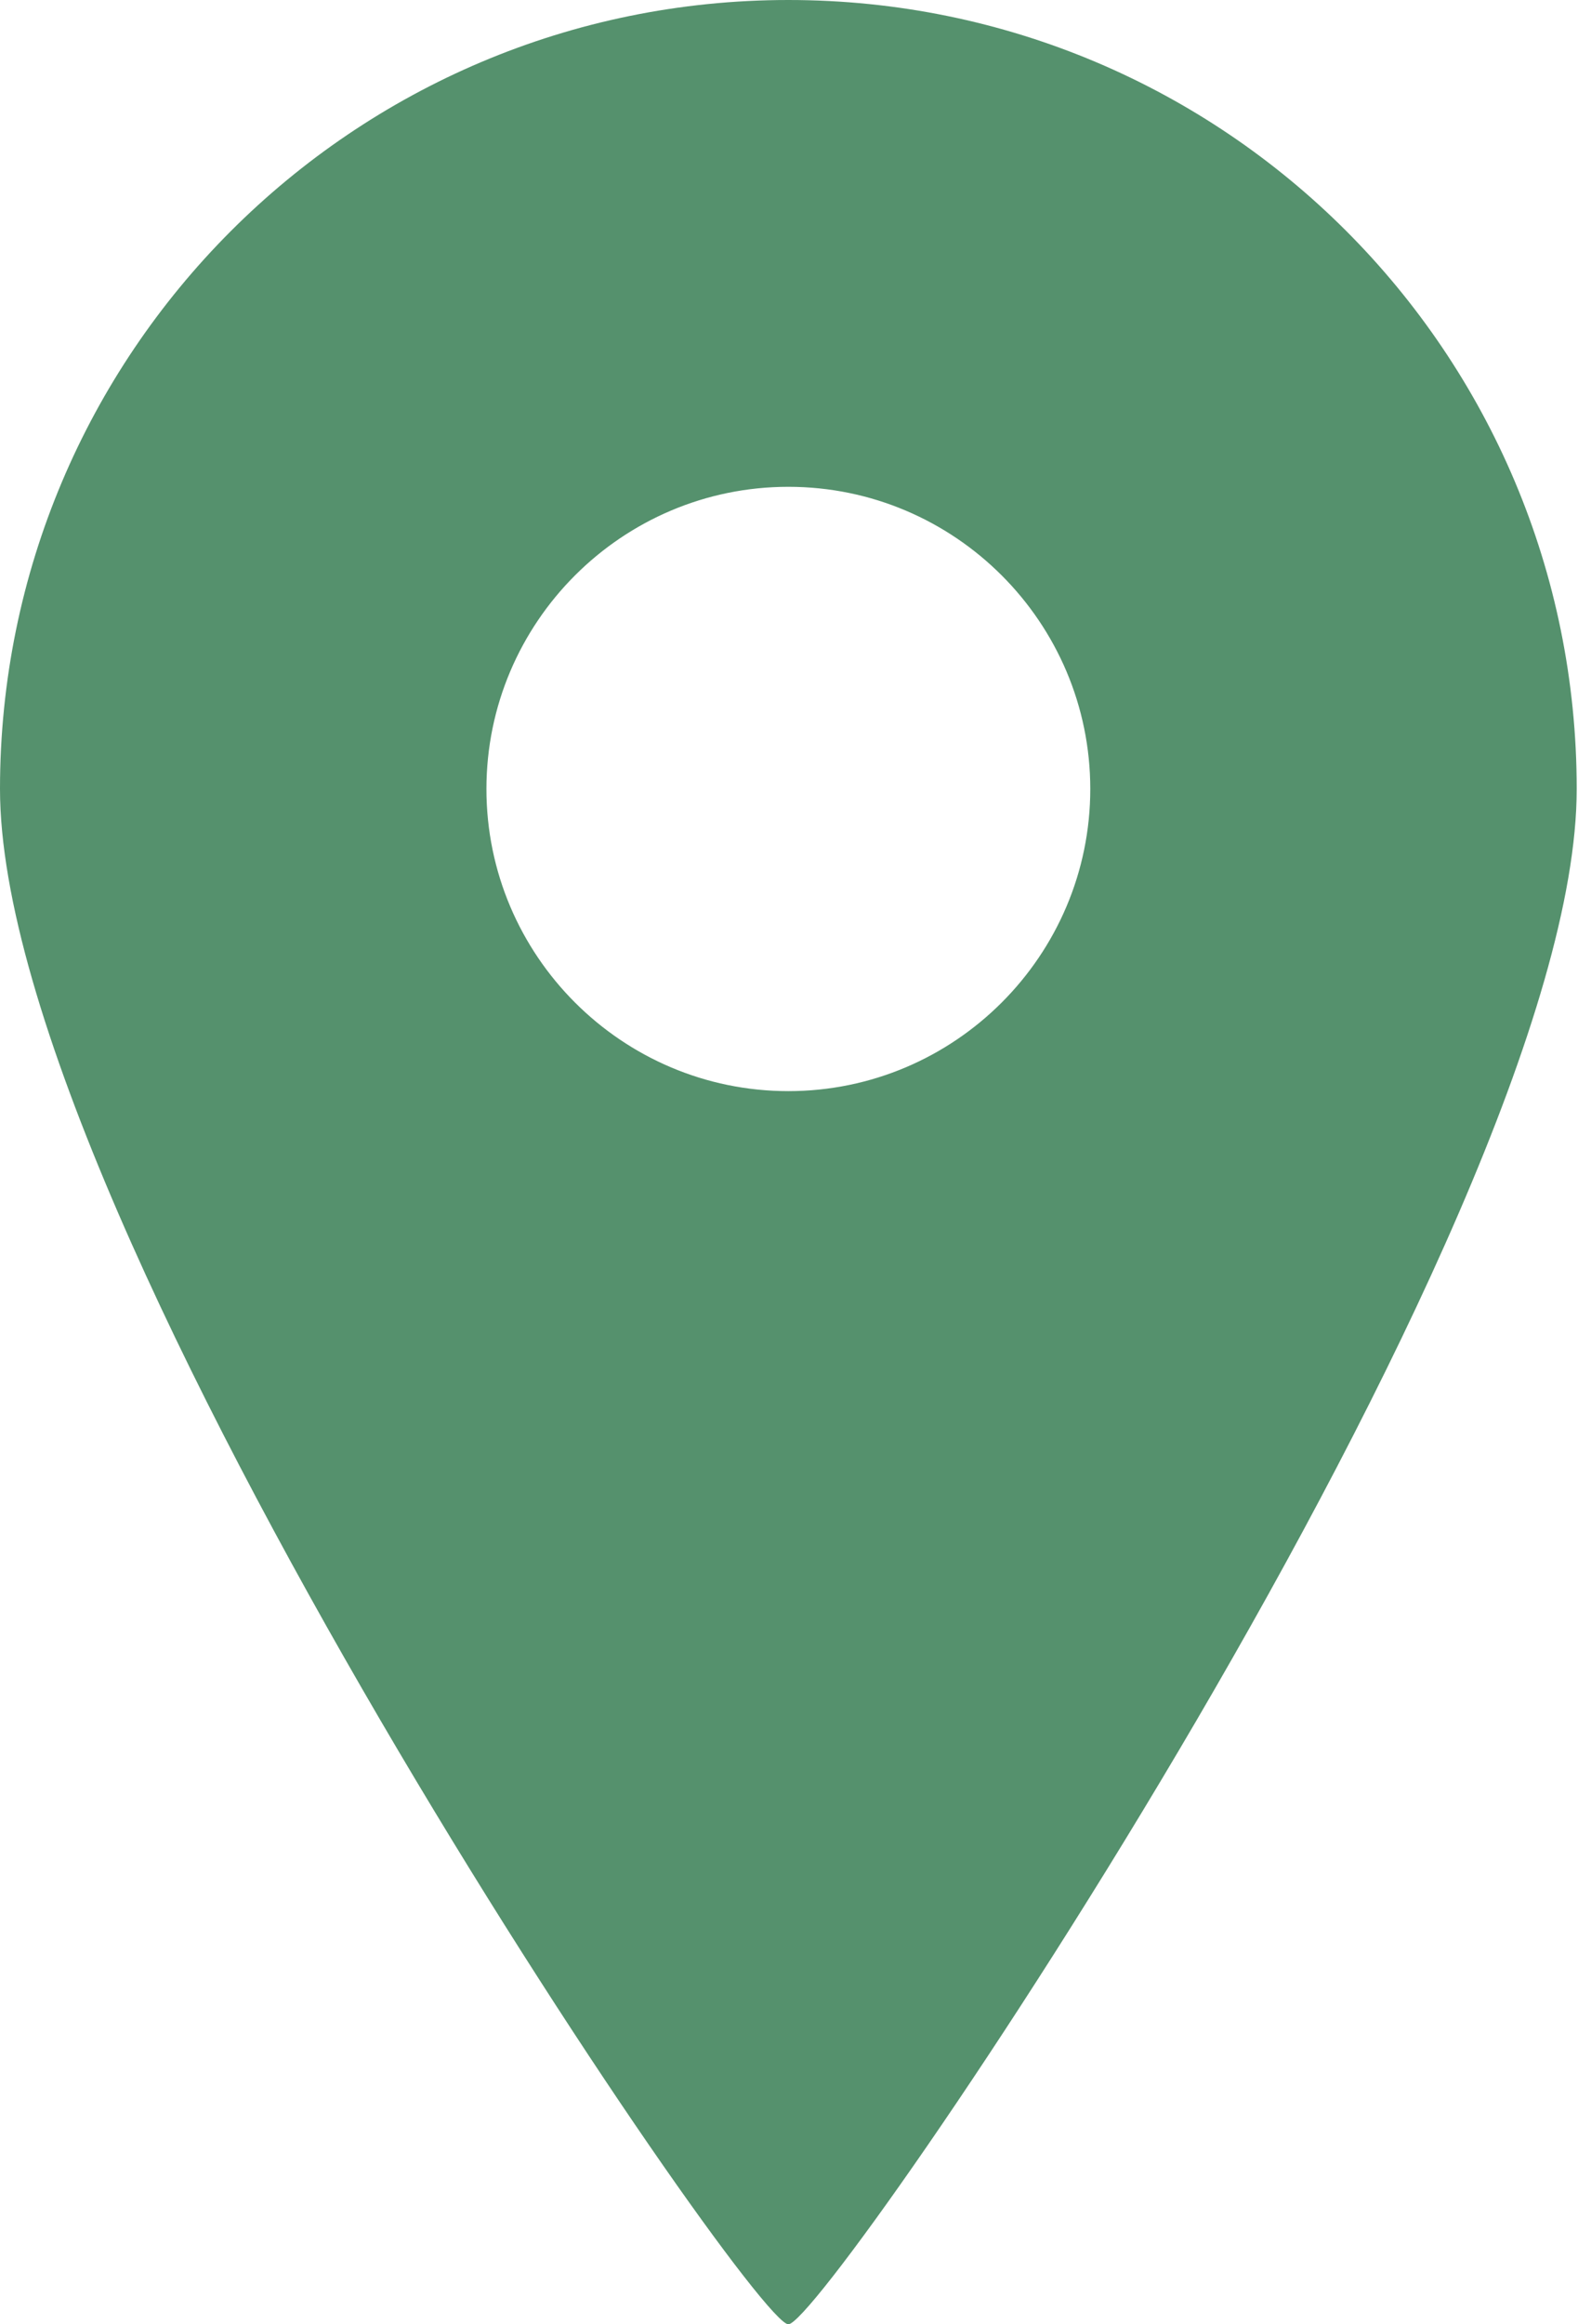 <?xml version="1.0" encoding="UTF-8"?>
<svg id="_レイヤー_2" data-name="レイヤー 2" xmlns="http://www.w3.org/2000/svg" viewBox="0 0 12.23 18">
  <defs>
    <style>
      .cls-1 {
        fill: #55916d;
        stroke-width: 0px;
      }
    </style>
  </defs>
  <g id="design">
    <path class="cls-1" d="m6.11,18c.29,0,6.11-8.51,6.11-11.89S9.49,0,6.11,0,0,2.74,0,6.11s5.82,11.89,6.11,11.89ZM3.77,6.11c0-1.29,1.05-2.34,2.34-2.34s2.34,1.05,2.34,2.34-1.05,2.34-2.34,2.34-2.34-1.05-2.34-2.34Z"/>
  </g>
</svg>
